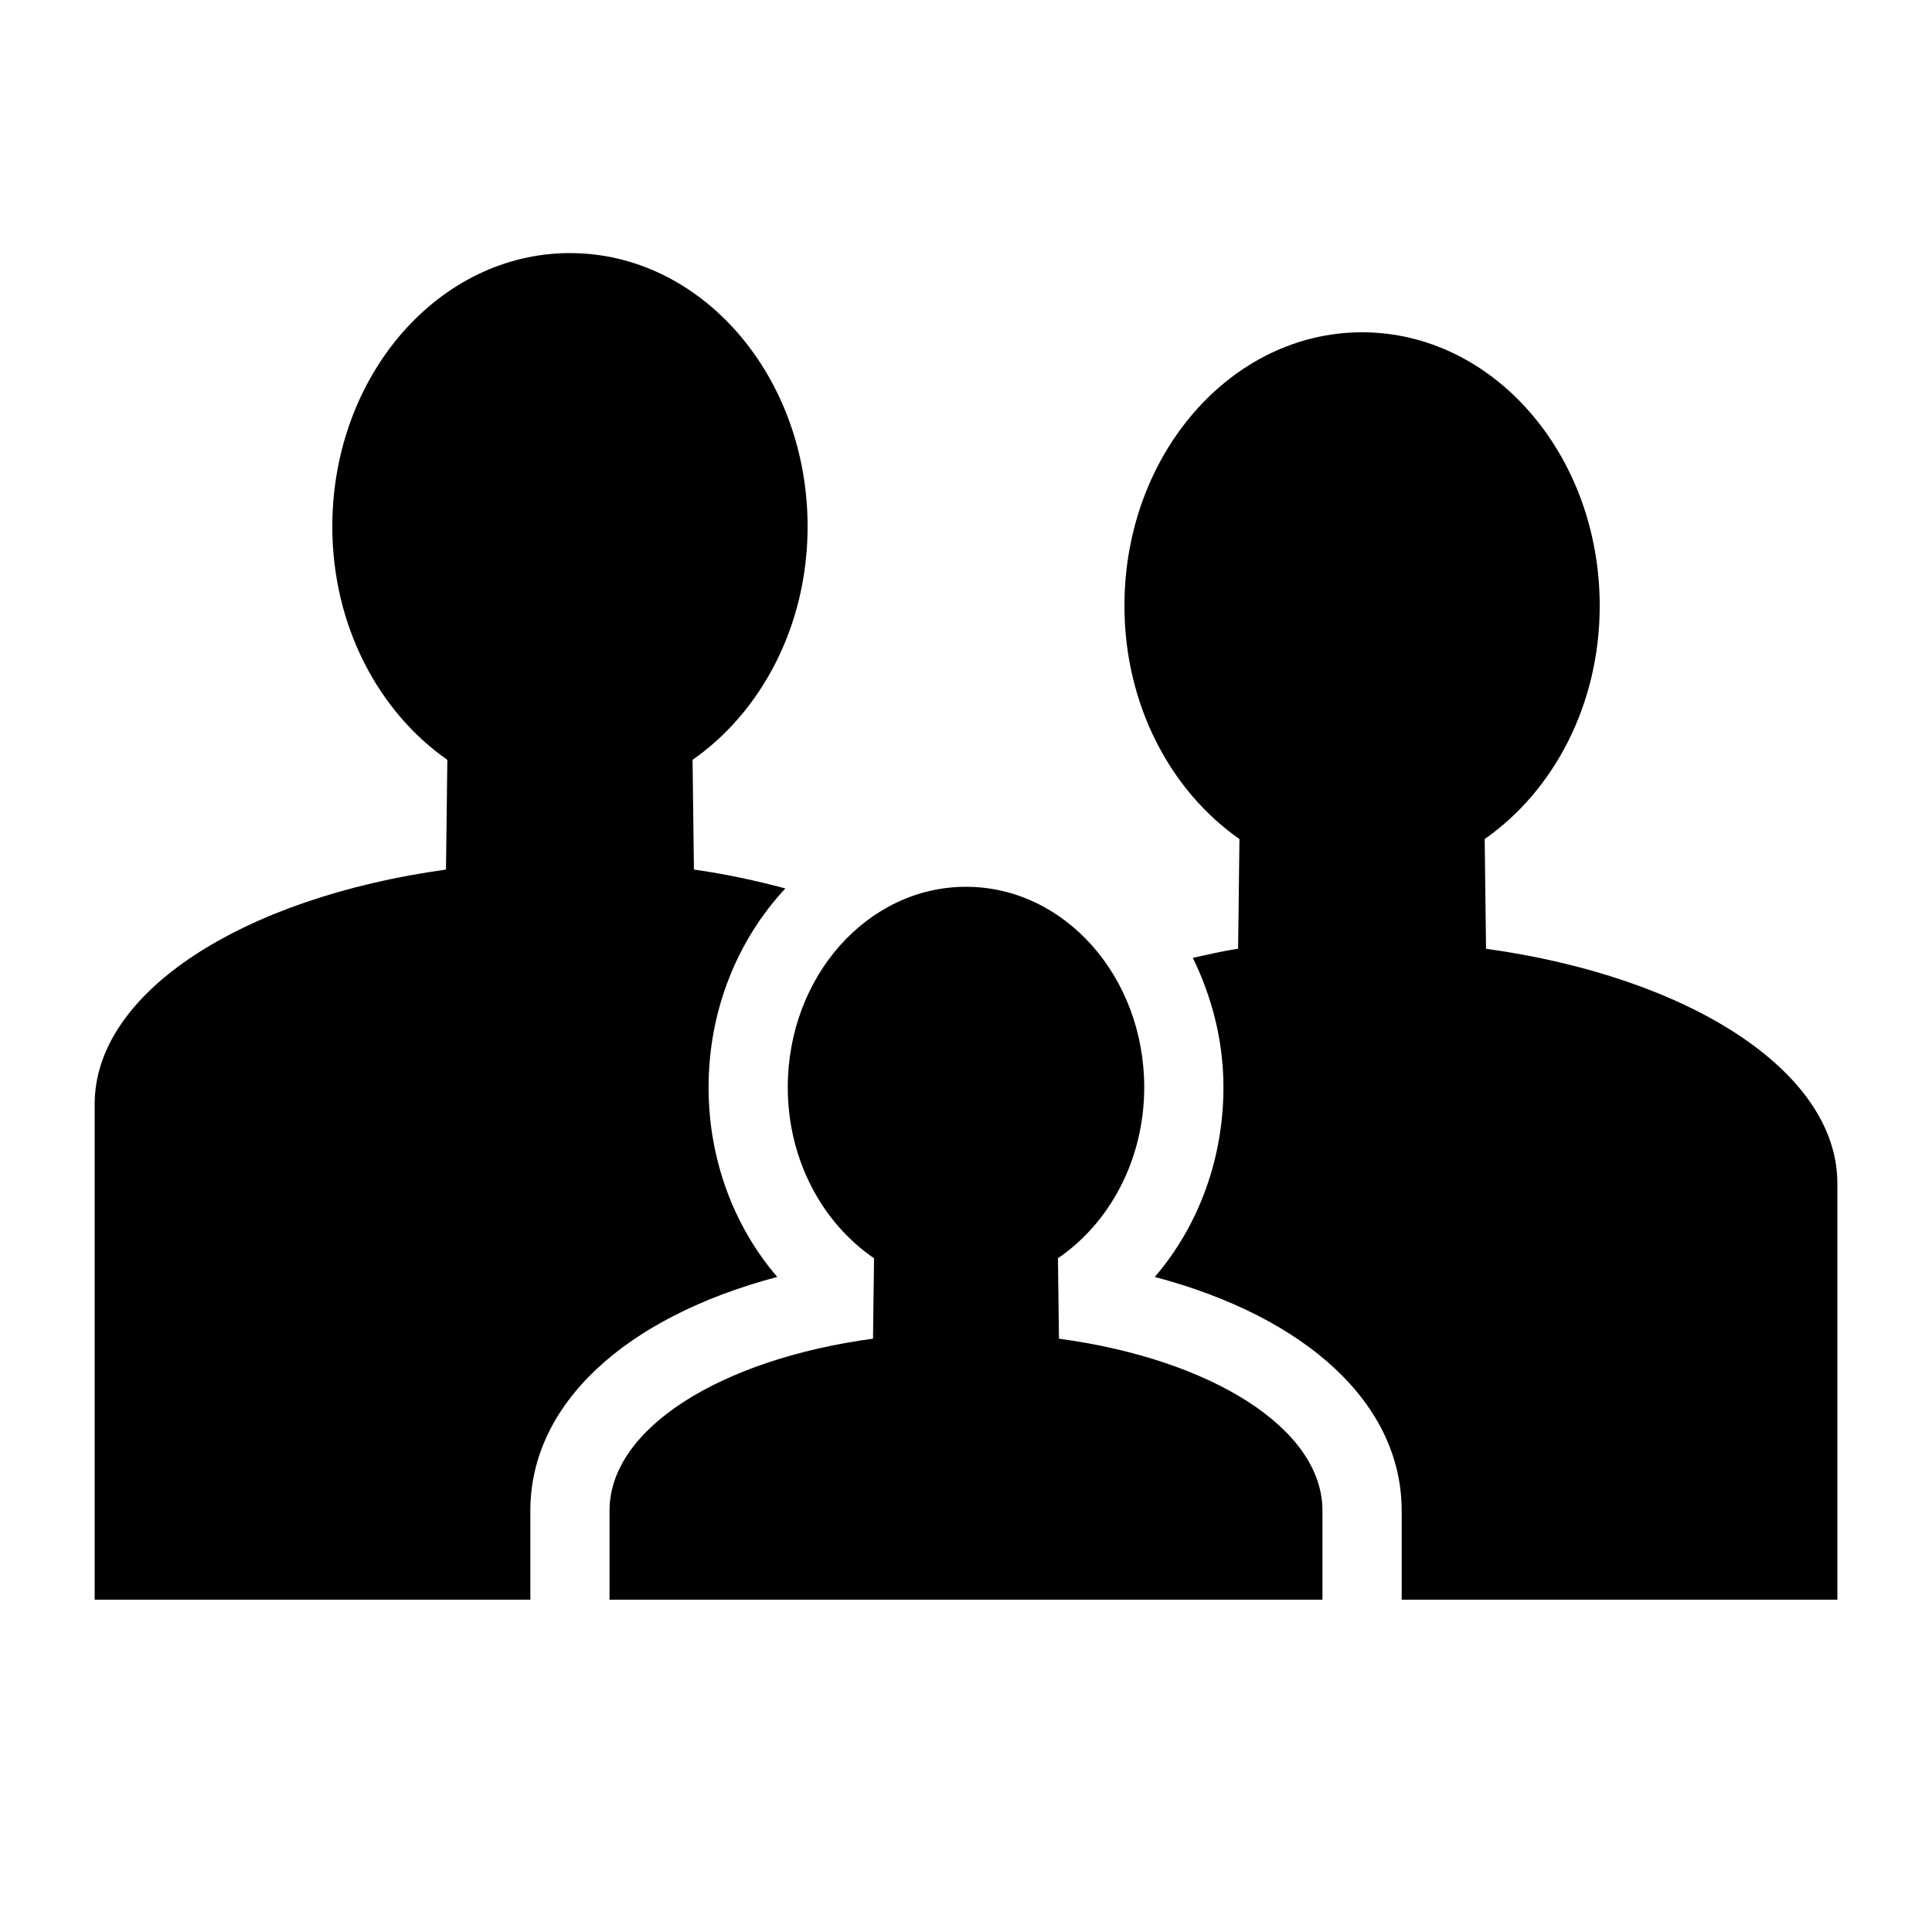 <?xml version="1.0" encoding="UTF-8"?>
<!-- Uploaded to: SVG Repo, www.svgrepo.com, Generator: SVG Repo Mixer Tools -->
<svg fill="#000000" width="800px" height="800px" version="1.1" viewBox="144 144 512 512" xmlns="http://www.w3.org/2000/svg">
 <path d="m375.63 477.45c-13.652-9.316-22.863-26.035-22.863-45.305 0-29.348 21.148-53.137 47.234-53.137s47.23 23.789 47.23 53.137c0 19.273-9.211 35.988-22.863 45.305l0.27 21.316c40.203 5.426 69.824 23.734 69.824 45.555v23.613h-188.93v-23.617c0-21.816 29.625-40.129 69.824-45.555zm-113.44-103c-53.605 7.402-93.102 32.383-93.102 62.145v131.34h115.46v-23.617c0-28.164 25.02-51.227 65.43-61.918-11.602-13.504-18.199-31.293-18.199-50.254 0-20.613 7.812-39.254 20.352-52.703-7.707-2.031-15.695-3.816-24.234-4.996l-0.359-29.082c18.203-12.707 30.484-35.512 30.484-61.805 0-40.035-28.195-72.488-62.977-72.488s-62.977 32.453-62.977 72.488c0 26.293 12.281 49.098 30.48 61.805zm209.92 20.992c-4.203 0.582-8.02 1.566-12 2.387 5.012 10.309 8.117 21.871 8.117 34.32 0 18.961-6.598 36.754-18.199 50.258 40.414 10.691 65.43 33.75 65.43 61.918v23.613h115.46v-110.36c0-29.762-39.496-54.742-93.102-62.145l-0.359-29.082c18.203-12.703 30.484-35.508 30.484-61.801 0-40.035-28.195-72.488-62.977-72.488s-62.977 32.453-62.977 72.488c0 26.293 12.281 49.098 30.48 61.805z"/>
</svg>